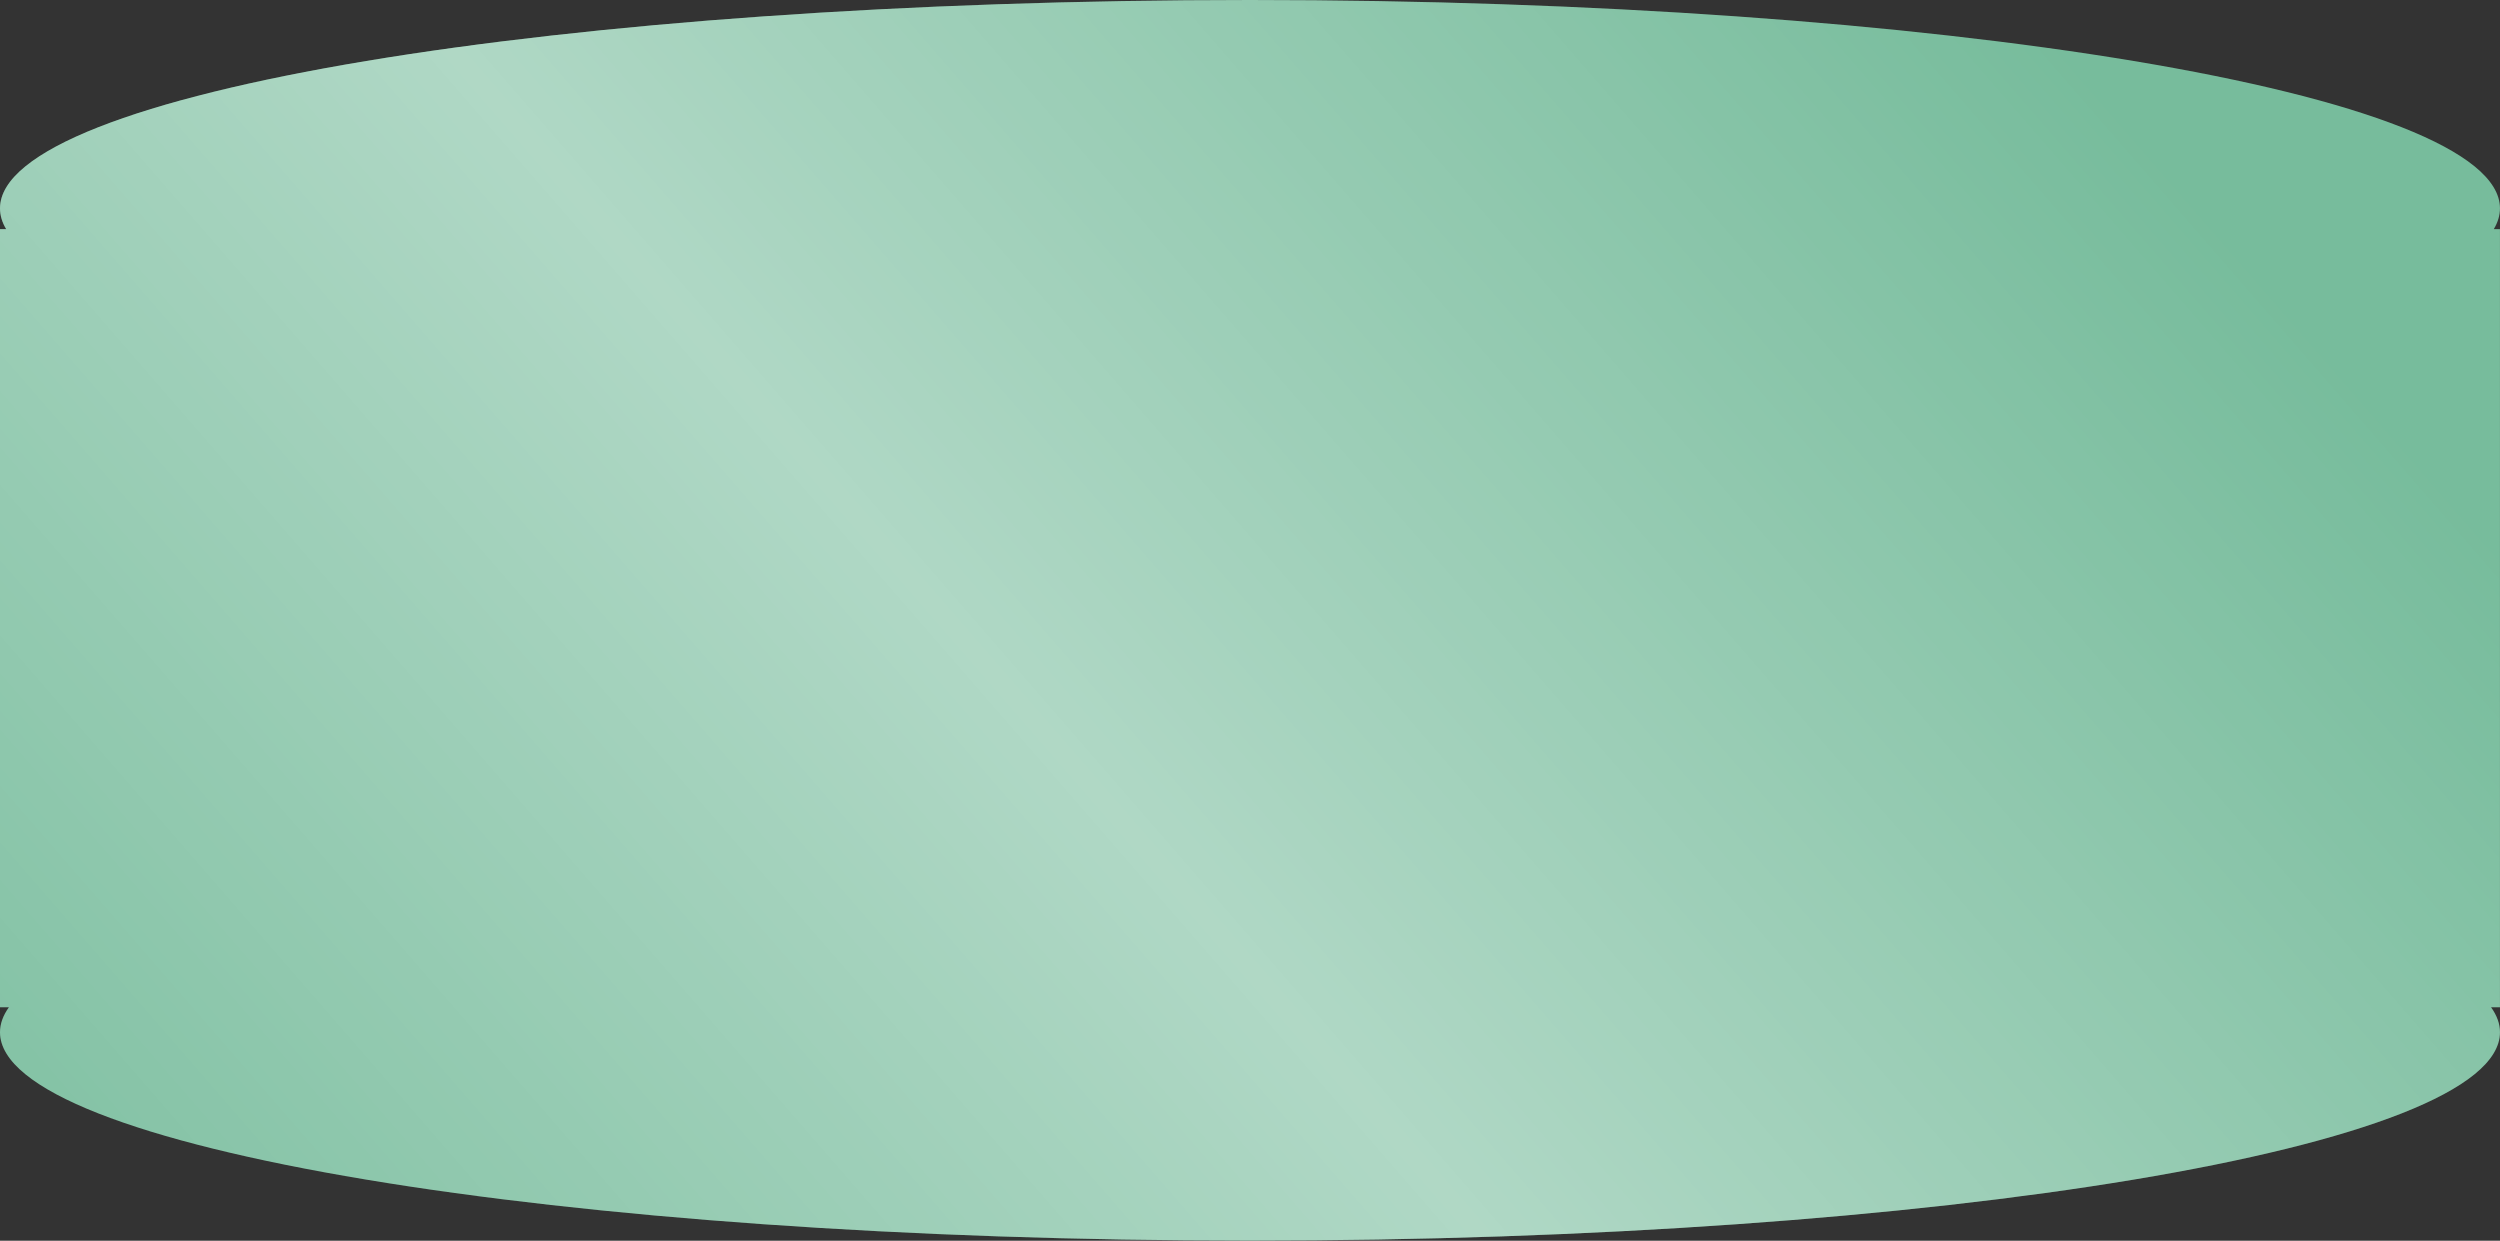 <?xml version="1.0" encoding="UTF-8"?> <svg xmlns="http://www.w3.org/2000/svg" width="8223" height="4081" viewBox="0 0 8223 4081" fill="none"><rect x="0" y="0" width="8223" height="4081" fill="#333333" stroke="none"/> <path fill-rule="evenodd" clip-rule="evenodd" d="M8202.59 753.765C8216.02 731.227 8222.89 708.368 8222.89 685.241C8222.89 306.793 6382.14 0 4111.45 0C1840.76 0 0 306.793 0 685.241C0 708.368 6.874 731.227 20.3 753.765H0V3313.14H29.298C9.953 3340.1 0 3367.54 0 3395.37C0 3773.82 1840.76 4080.61 4111.45 4080.61C6382.14 4080.61 8222.89 3773.82 8222.89 3395.37C8222.89 3367.54 8212.94 3340.1 8193.6 3313.14H8222.89V753.765H8202.59Z" fill="#77BC9C"></path> <path fill-rule="evenodd" clip-rule="evenodd" d="M8202.59 753.765C8216.02 731.227 8222.89 708.368 8222.89 685.241C8222.89 306.793 6382.14 0 4111.45 0C1840.76 0 0 306.793 0 685.241C0 708.368 6.874 731.227 20.3 753.765H0V3313.14H29.298C9.953 3340.1 0 3367.54 0 3395.37C0 3773.82 1840.76 4080.61 4111.45 4080.61C6382.14 4080.61 8222.89 3773.82 8222.89 3395.37C8222.89 3367.54 8212.94 3340.1 8193.6 3313.14H8222.89V753.765H8202.59Z" fill="url(#paint0_linear_632_98548)" fill-opacity="0.8"></path> <defs> <linearGradient id="paint0_linear_632_98548" x1="12211.9" y1="6412.39" x2="5940.19" y2="11862.9" gradientUnits="userSpaceOnUse"> <stop stop-color="white" stop-opacity="0"></stop> <stop offset="0.481" stop-color="white" stop-opacity="0.521"></stop> <stop offset="1" stop-color="white" stop-opacity="0"></stop> </linearGradient> </defs> </svg> 